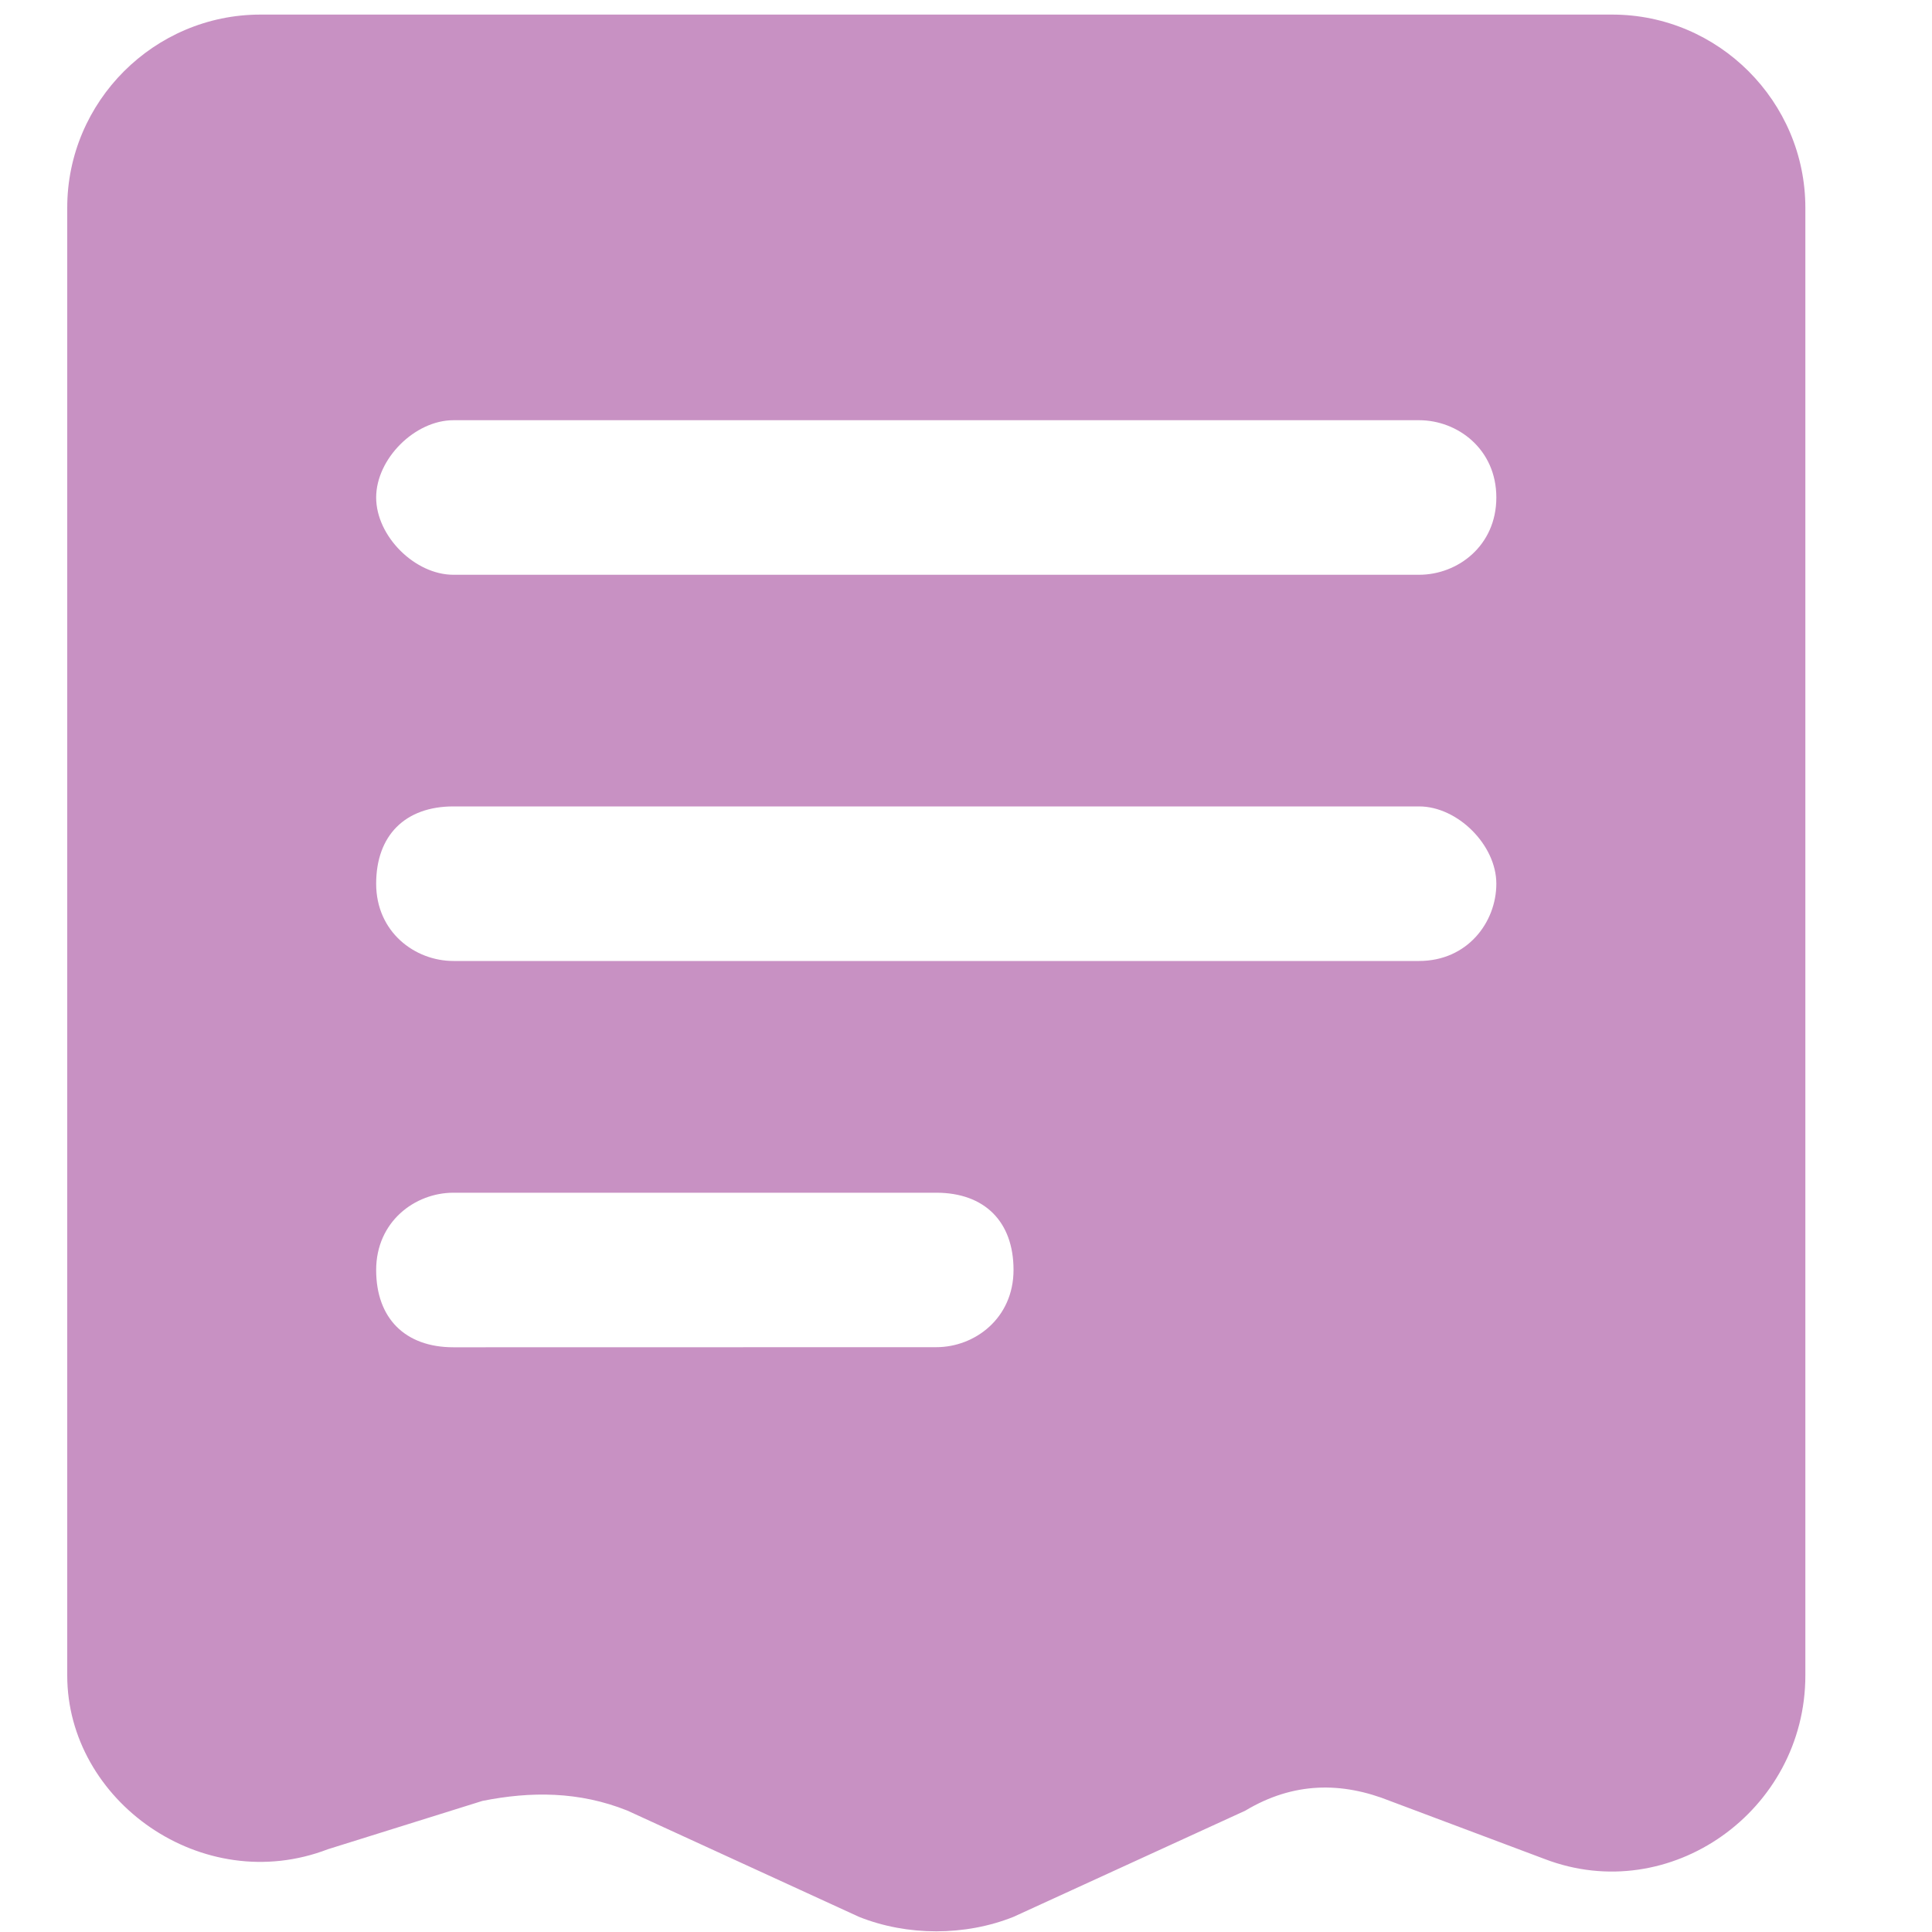 <svg xmlns="http://www.w3.org/2000/svg" width="25" height="25" fill="none" viewBox="0 0 19 20"><path fill="#C891C3" fill-rule="evenodd" d="M2.194.151H16.19c1.1 0 1.999.9 1.999 2v15.193c0 1.4-1.4 2.399-2.7 1.9l-1.598-.6c-.5-.2-1-.2-1.5.1l-2.399 1.099c-.5.2-1.1.2-1.6 0l-2.398-1.1c-.5-.2-1-.2-1.5-.1l-1.599.5c-1.3.5-2.699-.5-2.699-1.799V2.15c0-1.1.9-1.999 2-1.999M14.19 5.95c.4 0 .8-.3.8-.8s-.4-.8-.8-.8H4.194c-.4 0-.8.4-.8.8s.4.8.8.8zm.8 3.198c0 .4-.3.8-.8.8H4.194c-.4 0-.8-.3-.8-.8s.3-.8.8-.8h9.996c.4 0 .8.4.8.8m-5.798 4.798c.4 0 .8-.3.8-.8s-.3-.799-.8-.799H4.194c-.4 0-.8.3-.8.8s.3.8.8.8z" clip-rule="evenodd"/></svg>